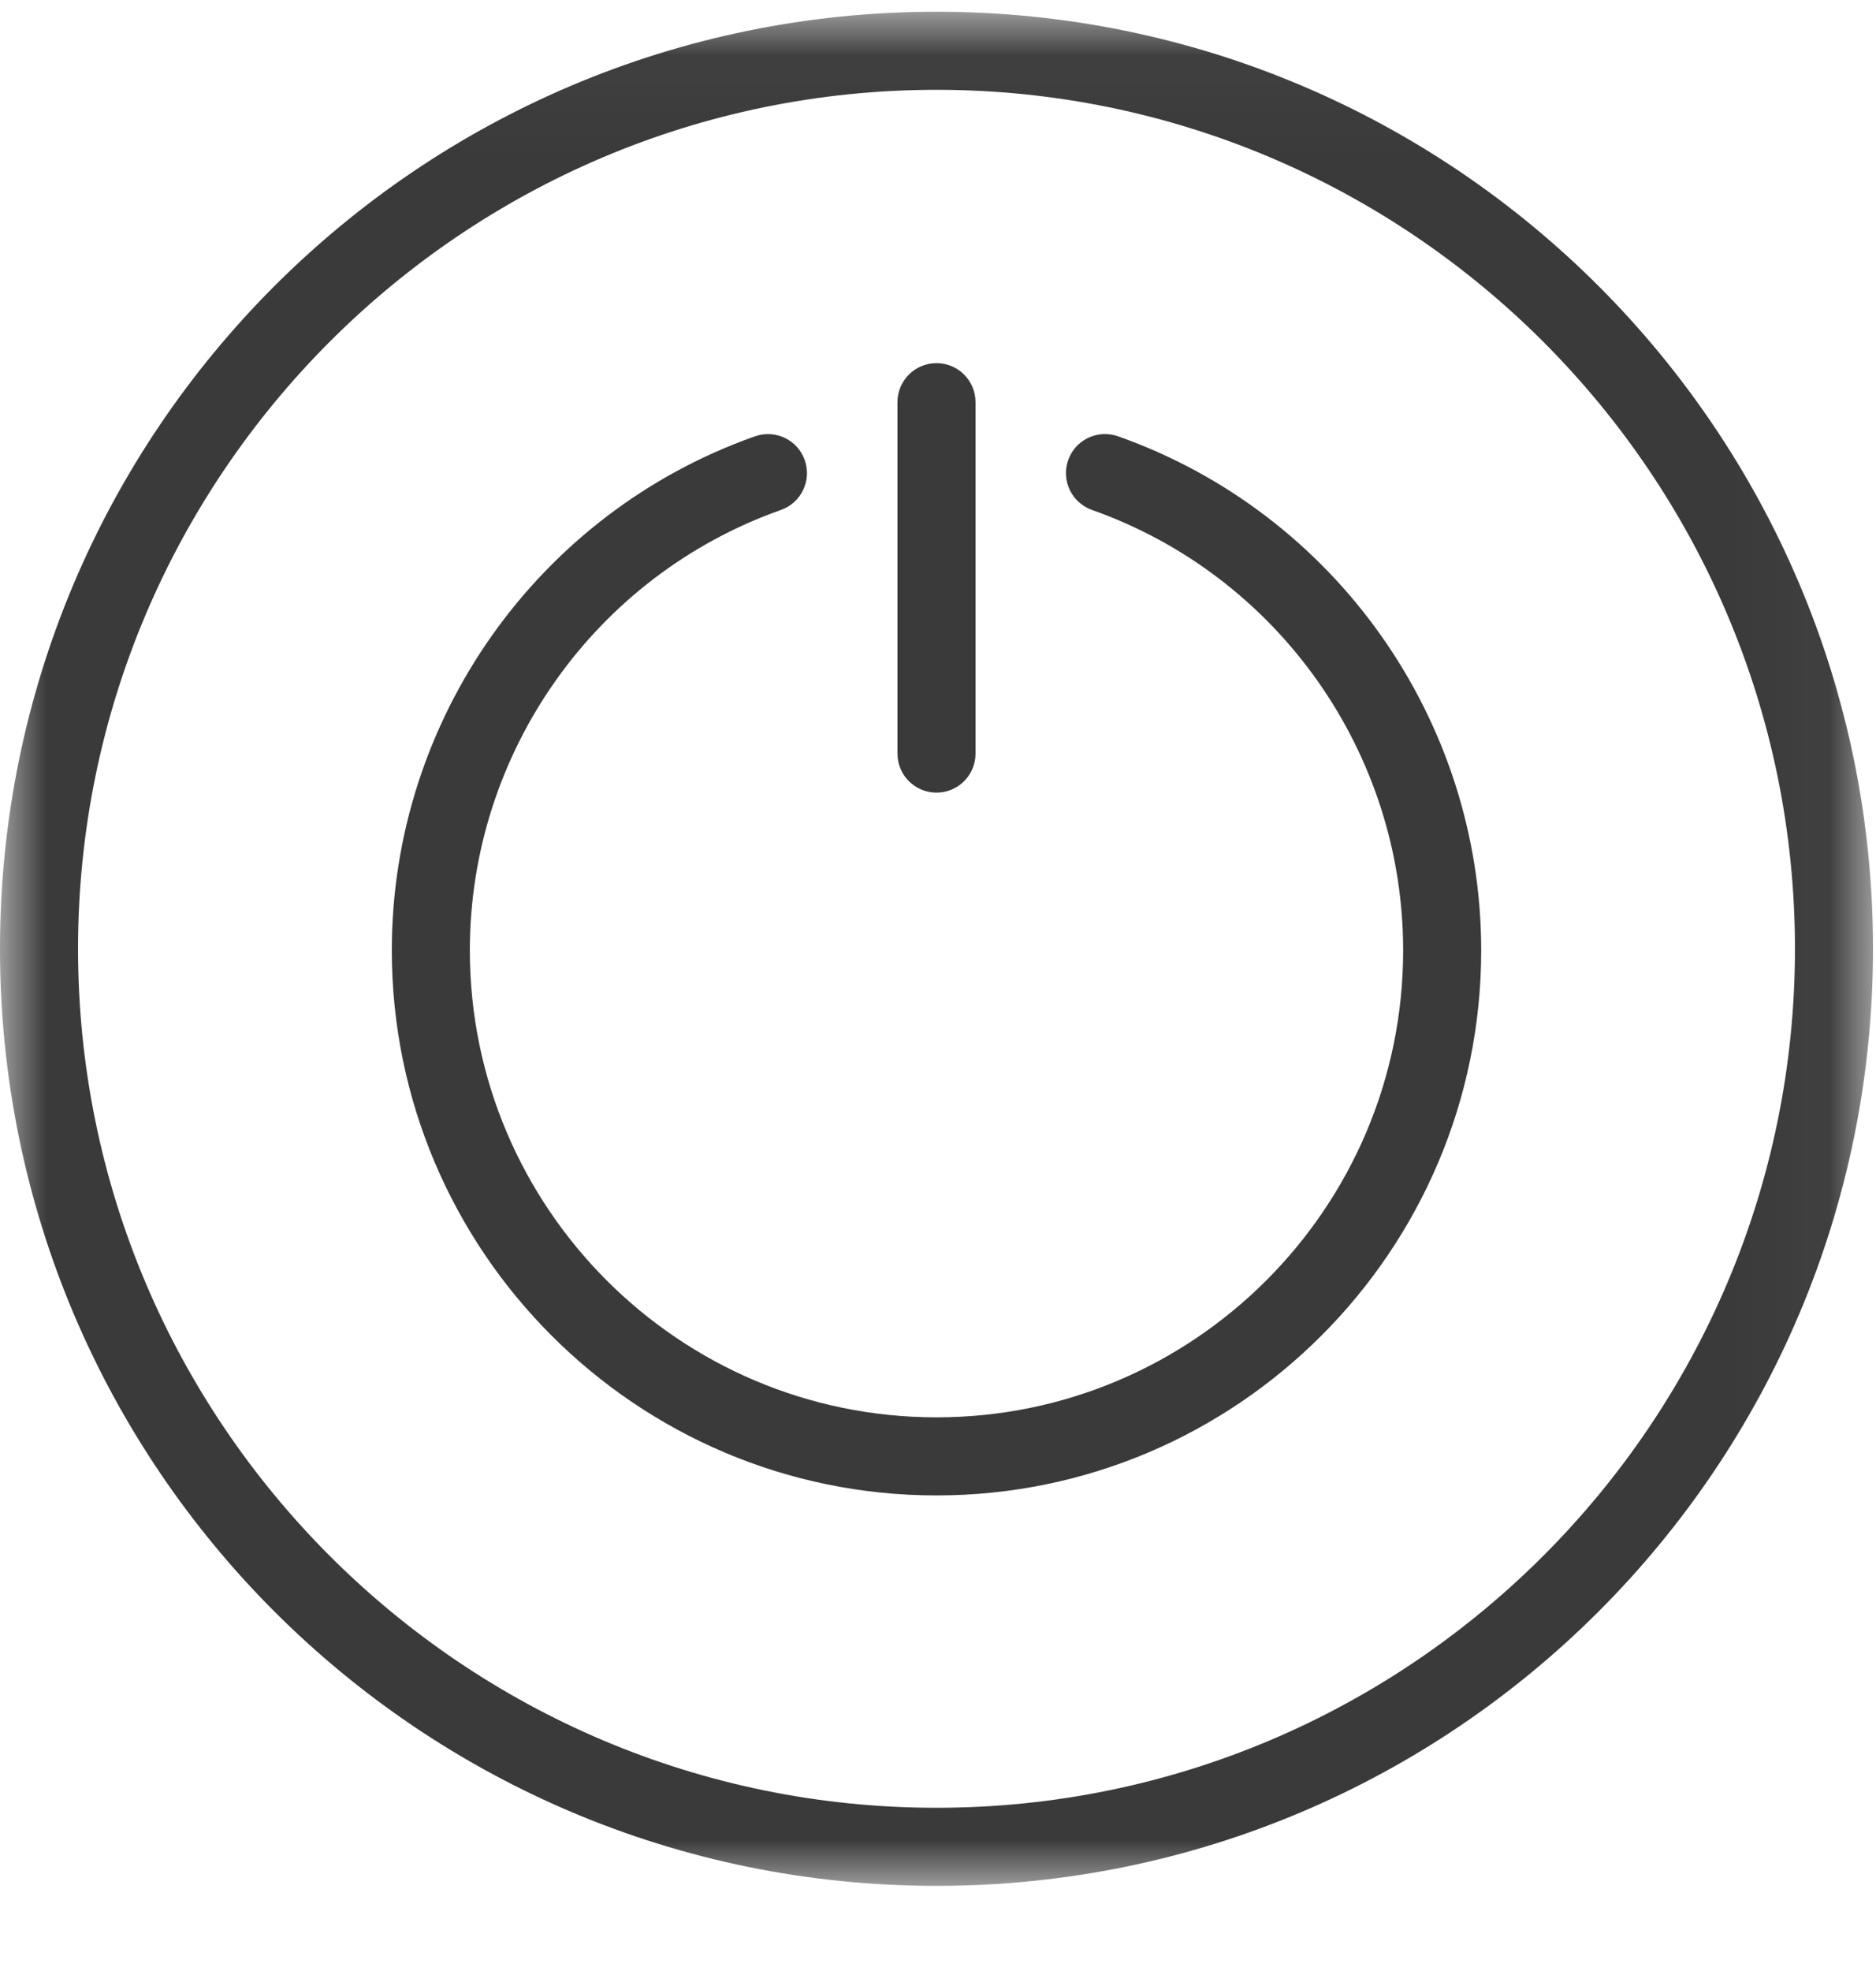 <?xml version="1.0" encoding="UTF-8"?>
<svg width="20px" height="21px" viewBox="0 0 20 21" version="1.1" xmlns="http://www.w3.org/2000/svg" xmlns:xlink="http://www.w3.org/1999/xlink">
    <!-- Generator: Sketch 47.1 (45422) - http://www.bohemiancoding.com/sketch -->
    <title>logout</title>
    <desc>Created with Sketch.</desc>
    <defs>
        <polygon id="path-1" points="0 20 0 0.032 19.968 0.032 19.968 20"></polygon>
    </defs>
    <g id="Symbols" stroke="none" stroke-width="1" fill="none" fill-rule="evenodd">
        <g id="logout">
            <g id="Page-1">
                <path d="M9.984,15.933 C6.782,15.933 4.177,13.327 4.177,10.125 C4.177,7.668 5.732,5.467 8.048,4.649 C8.266,4.573 8.503,4.685 8.579,4.902 C8.656,5.119 8.542,5.357 8.326,5.433 C6.341,6.135 5.009,8.02 5.009,10.125 C5.009,12.869 7.24,15.101 9.984,15.101 C12.727,15.101 14.959,12.869 14.959,10.125 C14.959,8.019 13.626,6.134 11.641,5.433 C11.425,5.356 11.311,5.118 11.388,4.902 C11.464,4.685 11.701,4.573 11.918,4.648 C14.235,5.466 15.791,7.667 15.791,10.125 C15.791,13.327 13.186,15.933 9.984,15.933 M10.4,8.029 L10.4,4.285 C10.4,4.055 10.214,3.869 9.984,3.869 C9.754,3.869 9.568,4.055 9.568,4.285 L9.568,8.029 C9.568,8.259 9.754,8.445 9.984,8.445 C10.214,8.445 10.4,8.259 10.4,8.029" id="Fill-1" fill="#3A3A3A"></path>
                <g id="Group-5" transform="translate(0, 0.093)">
                    <mask id="mask-2" fill="white">
                        <use xlink:href="#path-1"></use>
                    </mask>
                    <g id="Clip-4"></g>
                    <path d="M9.984,0.864 C15.03,0.864 19.136,4.97 19.136,10.016 C19.136,15.062 15.03,19.168 9.984,19.168 C4.937,19.168 0.832,15.062 0.832,10.016 C0.832,4.97 4.937,0.864 9.984,0.864 M9.984,0.032 C4.47,0.032 -5e-05,4.502 -5e-05,10.016 C-5e-05,15.53 4.47,20 9.984,20 C15.498,20 19.968,15.53 19.968,10.016 C19.968,4.502 15.498,0.032 9.984,0.032" id="Fill-3" fill="#3A3A3A" mask="url(#mask-2)"></path>
                </g>
            </g>
        </g>
    </g>
</svg>